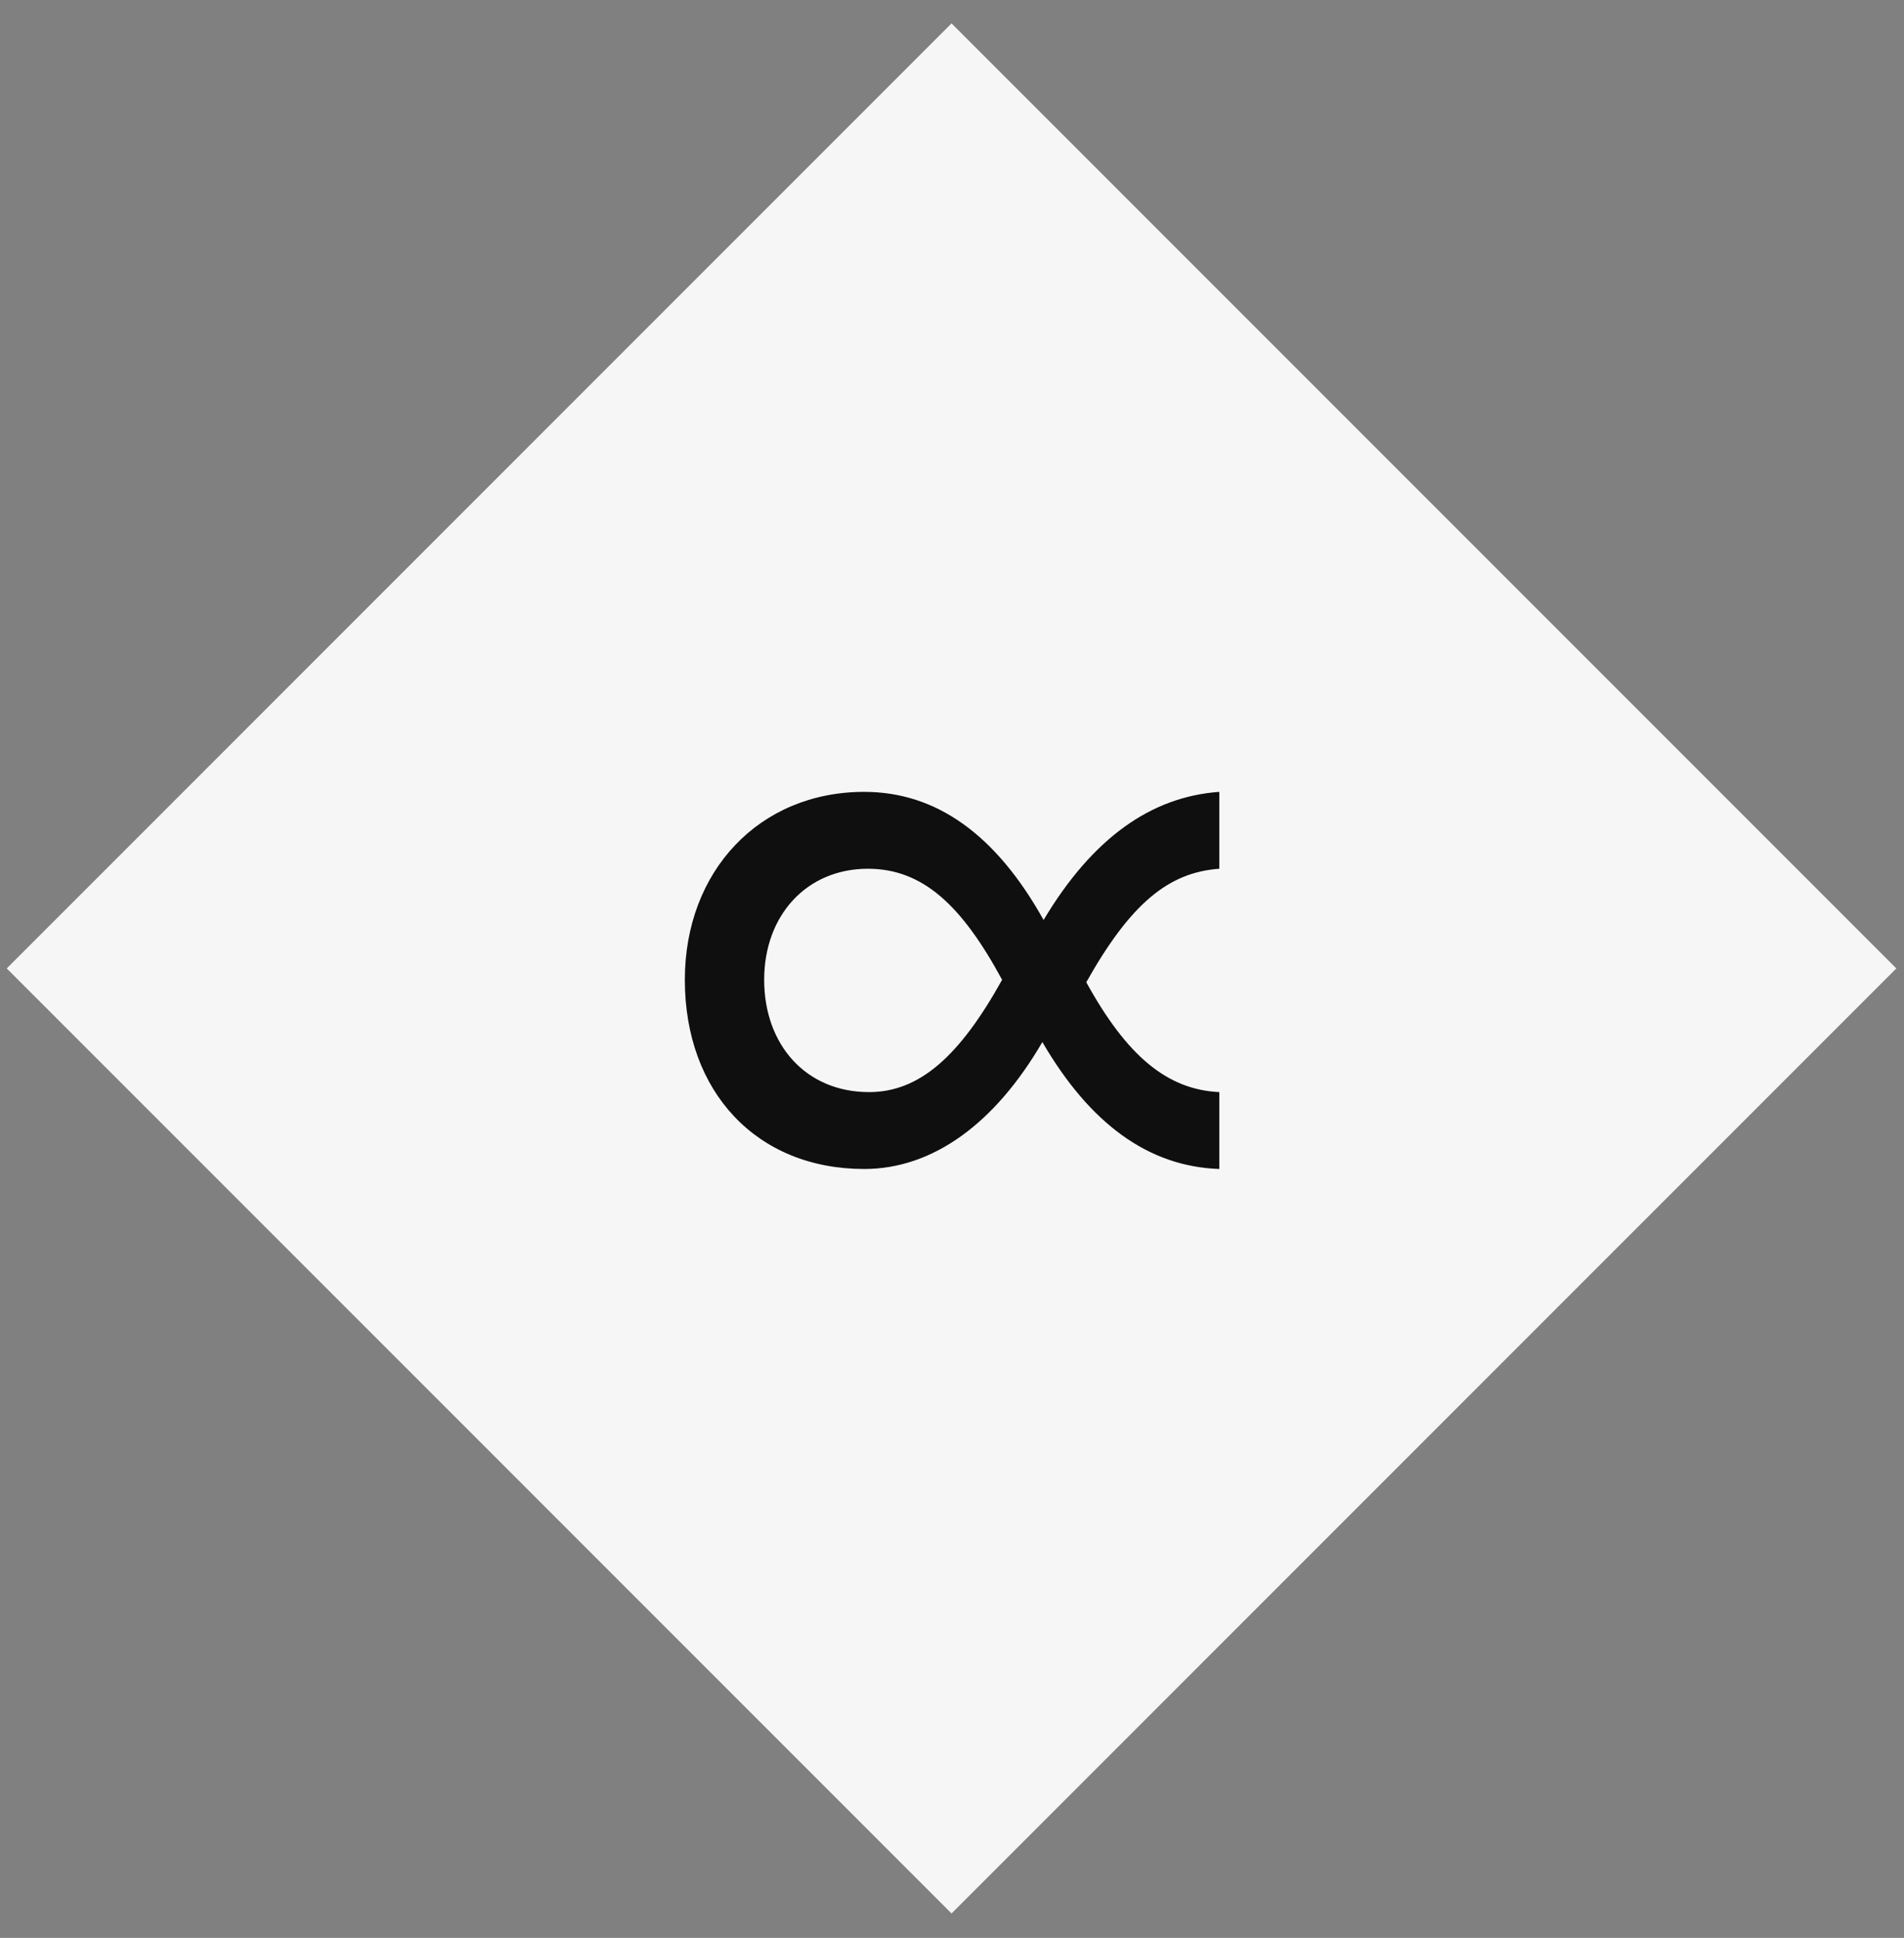 <svg xmlns="http://www.w3.org/2000/svg" width="57" height="58" viewBox="0 0 57 58" fill="none"><rect x="0" y="0" width="57" height="58" fill="#808080" stroke="none"/><rect x="28.486" y="0.7" width="40" height="40" transform="rotate(45 28.486 0.7)" fill="#F6F6F6"></rect><path d="M25.872 34.987C22.657 34.987 20.502 32.686 20.502 29.325C20.502 26.074 22.73 23.7 25.872 23.7C28.027 23.7 29.817 24.978 31.242 27.535C32.703 25.088 34.456 23.846 36.502 23.7V26.001C34.968 26.111 33.835 27.061 32.52 29.398C33.726 31.59 34.931 32.613 36.502 32.686V34.987C34.383 34.914 32.63 33.636 31.205 31.188C29.781 33.636 27.918 34.987 25.872 34.987ZM26.018 32.686C27.516 32.686 28.721 31.627 30 29.325C28.794 27.097 27.625 26.001 25.982 26.001C24.155 26.001 22.877 27.389 22.877 29.325C22.877 31.262 24.119 32.686 26.018 32.686Z" fill="#0F0F0F"></path></svg>